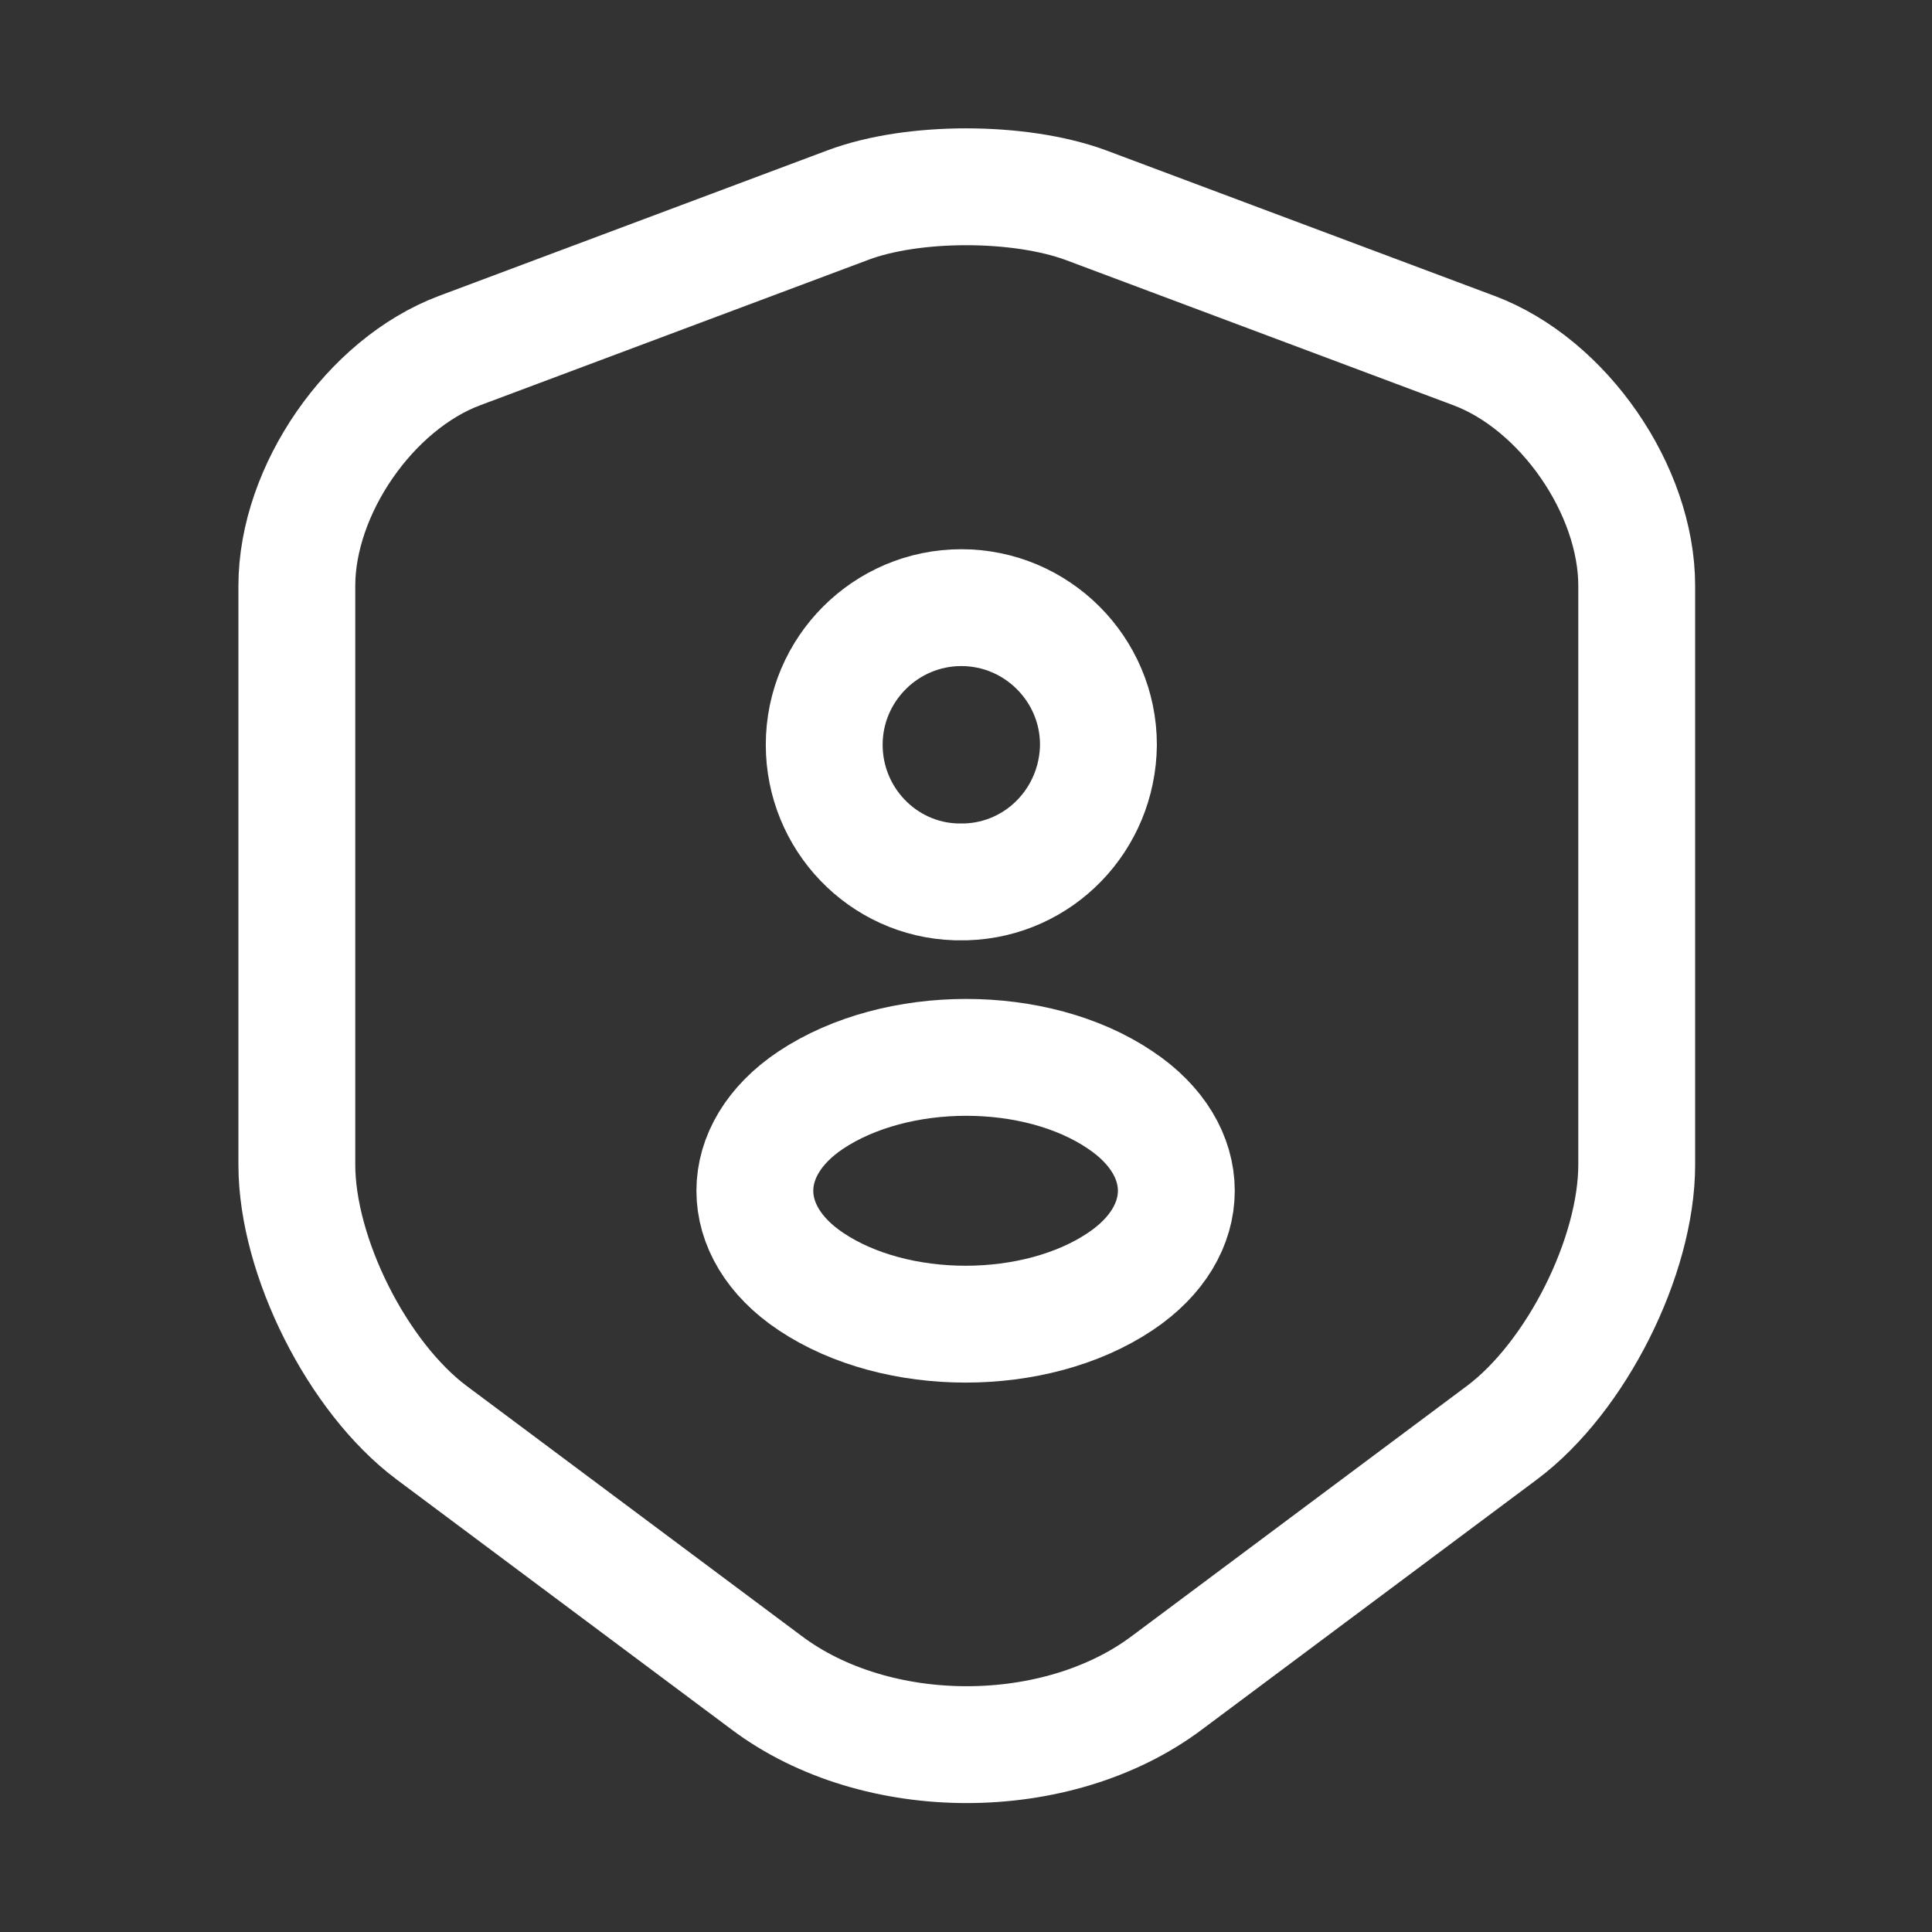<?xml version="1.0" encoding="UTF-8"?> <svg xmlns="http://www.w3.org/2000/svg" width="31" height="31" viewBox="0 0 31 31" fill="none"><rect x="0" y="0" width="31" height="31" fill="#333333" stroke="none"/><path d="M13.613 3.288L7.375 5.625C5.938 6.163 4.763 7.863 4.763 9.4V18.688C4.763 20.163 5.738 22.1 6.925 22.988L12.3 27C14.062 28.325 16.962 28.325 18.725 27L24.1 22.988C25.288 22.1 26.262 20.163 26.262 18.688V9.4C26.262 7.863 25.087 6.163 23.65 5.625L17.413 3.288C16.35 2.9 14.65 2.9 13.613 3.288Z" stroke="white" stroke-width="1.875" stroke-linecap="round" stroke-linejoin="round"></path><path d="M15.5 14.15C15.45 14.15 15.387 14.15 15.338 14.15C14.162 14.113 13.225 13.137 13.225 11.95C13.225 10.738 14.213 9.75 15.425 9.75C16.637 9.75 17.625 10.738 17.625 11.95C17.613 13.15 16.675 14.113 15.5 14.15Z" stroke="white" stroke-width="1.875" stroke-linecap="round" stroke-linejoin="round"></path><path d="M13.012 17.65C11.812 18.45 11.812 19.763 13.012 20.563C14.375 21.475 16.613 21.475 17.975 20.563C19.175 19.763 19.175 18.45 17.975 17.65C16.625 16.738 14.387 16.738 13.012 17.65Z" stroke="white" stroke-width="1.875" stroke-linecap="round" stroke-linejoin="round"></path></svg> 